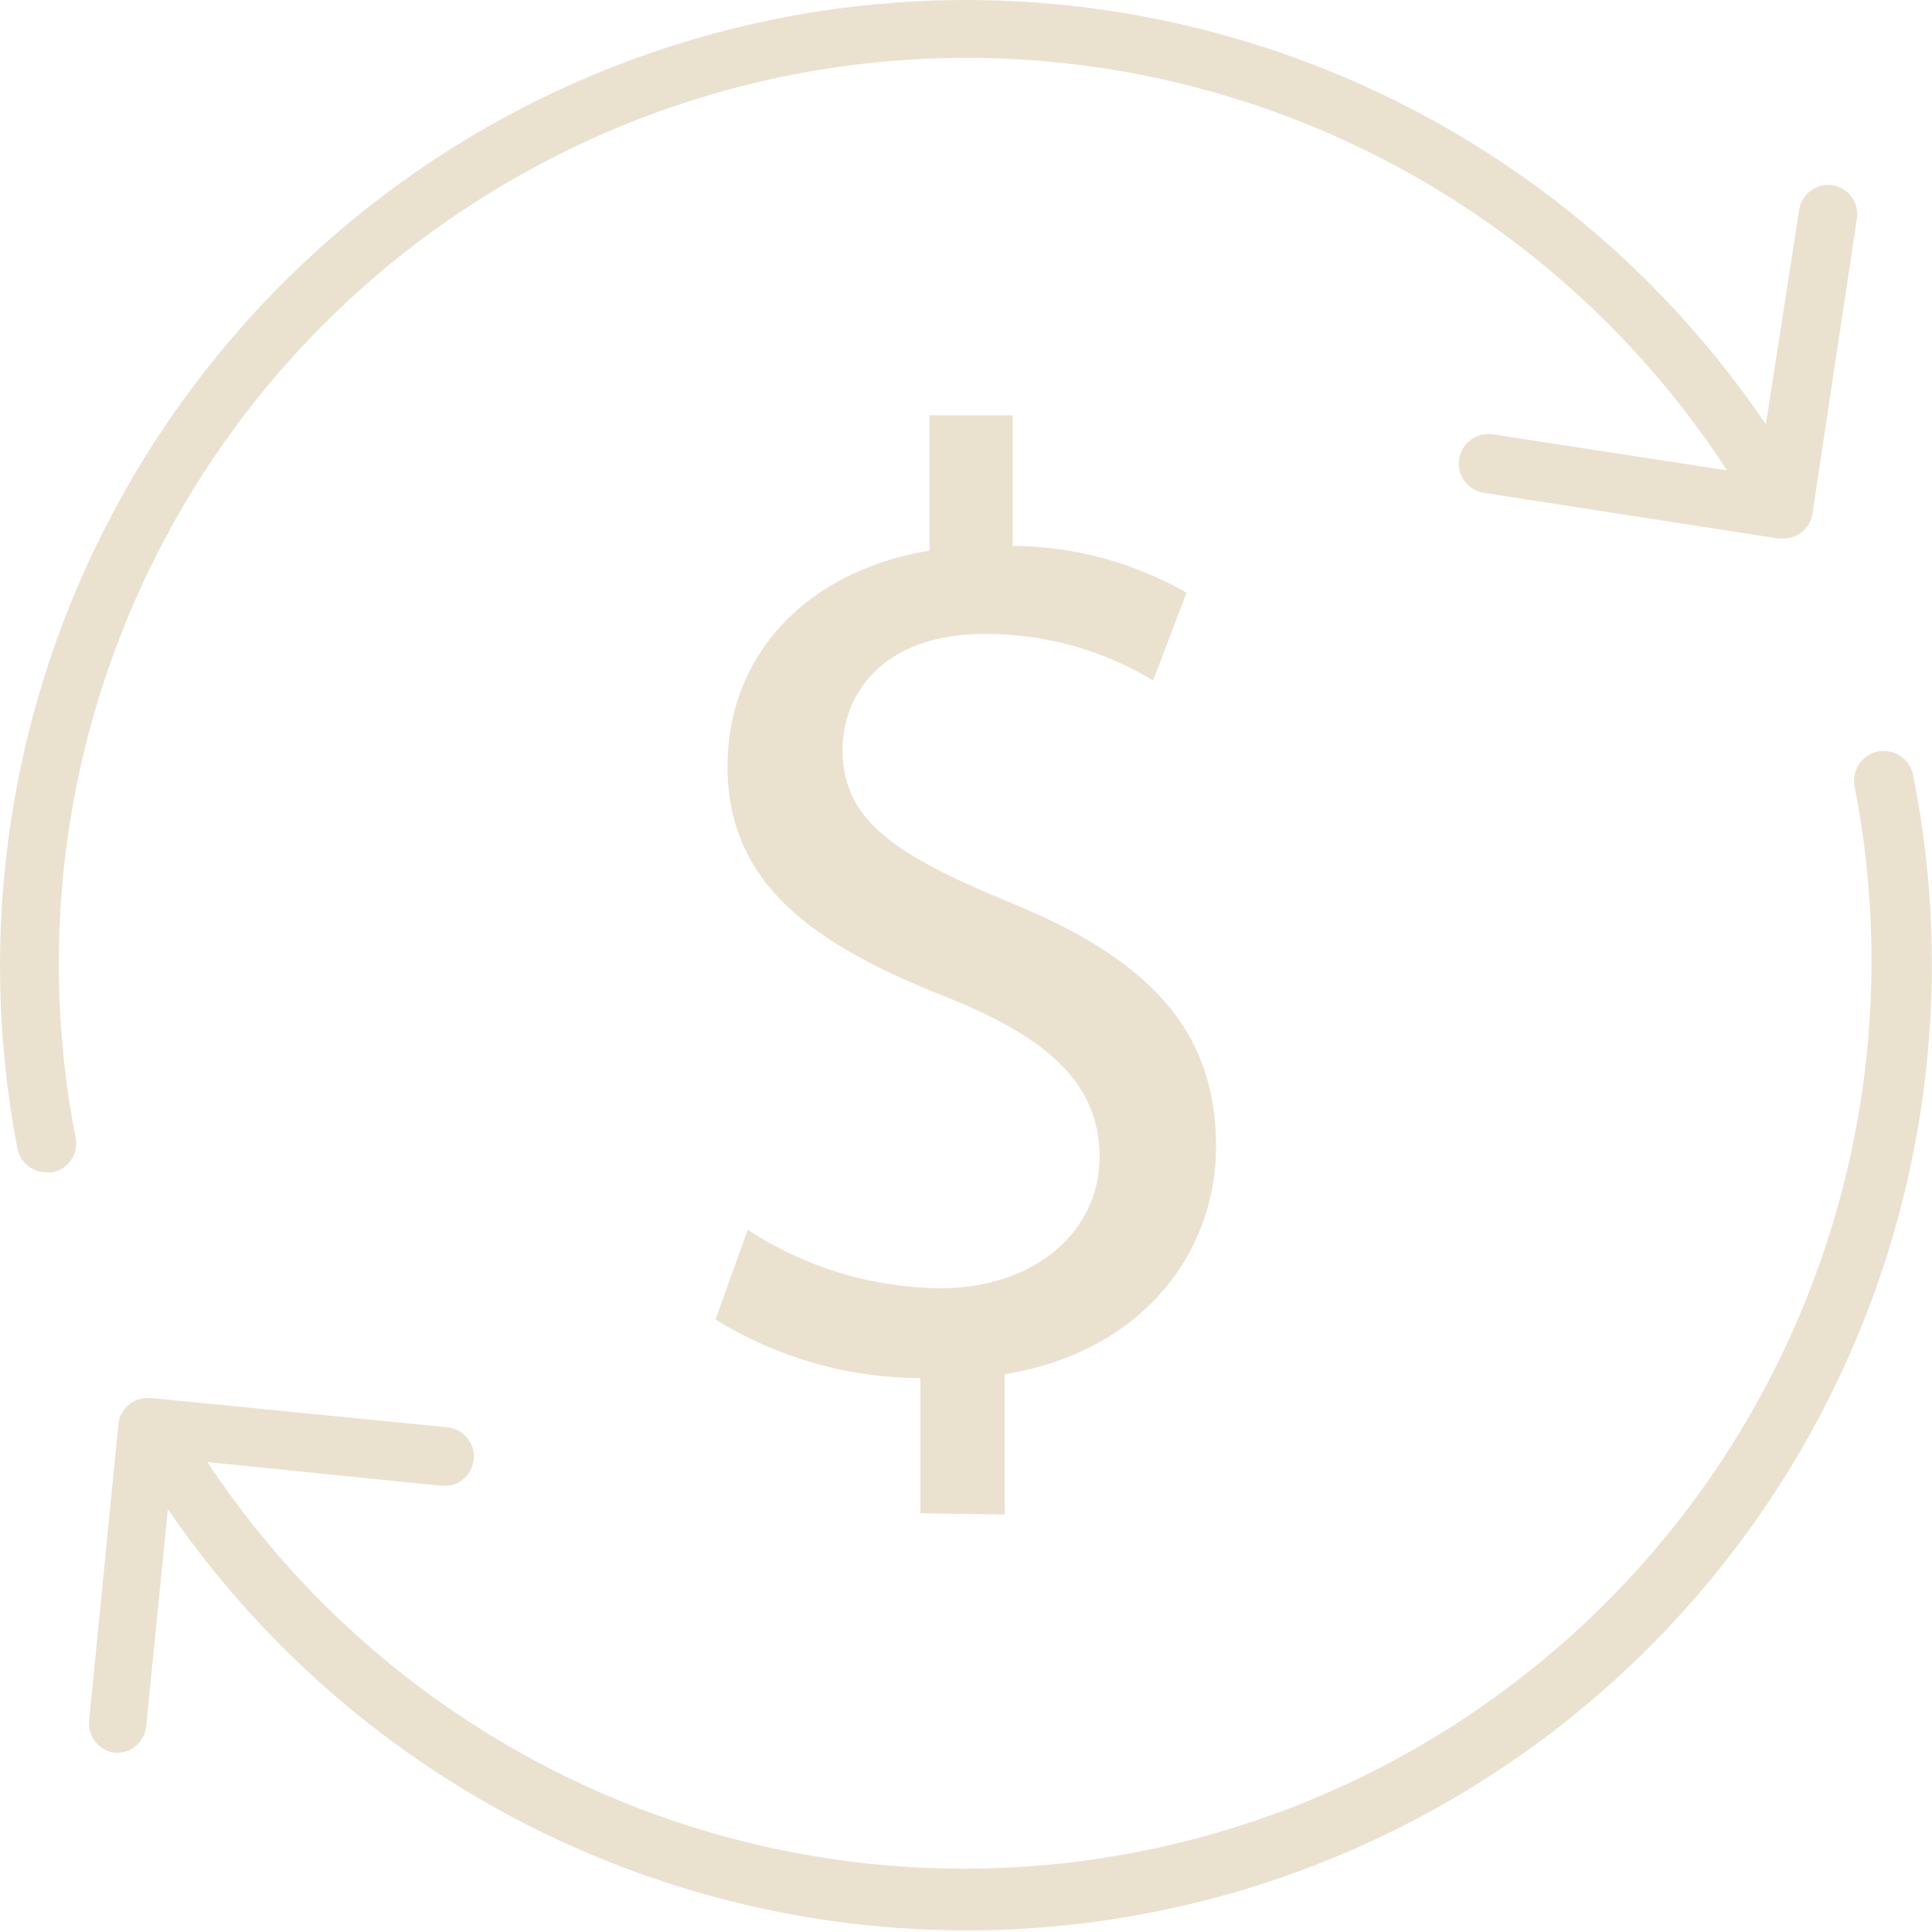<svg width="66" height="66" viewBox="0 0 66 66" fill="none" xmlns="http://www.w3.org/2000/svg">
<g opacity="0.4">
<path d="M17.835 5.947C24.698 2.093 32.771 0.994 40.415 2.874C48.058 4.753 54.701 9.47 58.995 16.067L50.995 14.837C50.864 14.817 50.73 14.824 50.601 14.856C50.472 14.888 50.351 14.945 50.244 15.024C50.137 15.103 50.047 15.202 49.978 15.316C49.91 15.43 49.864 15.556 49.845 15.687C49.825 15.819 49.831 15.952 49.864 16.081C49.896 16.21 49.953 16.331 50.032 16.438C50.111 16.545 50.21 16.635 50.324 16.704C50.437 16.772 50.563 16.817 50.695 16.837L60.755 18.397H60.915C61.154 18.4 61.387 18.317 61.571 18.163C61.754 18.009 61.877 17.794 61.915 17.557L63.435 7.467C63.475 7.206 63.41 6.94 63.255 6.726C63.099 6.512 62.866 6.369 62.605 6.327C62.344 6.287 62.077 6.351 61.864 6.507C61.65 6.663 61.507 6.896 61.465 7.157L60.325 14.497C56.064 8.204 49.761 3.575 42.482 1.392C35.203 -0.792 27.393 -0.396 20.372 2.512C13.351 5.42 7.548 10.662 3.945 17.354C0.342 24.045 -0.842 31.774 0.595 39.237C0.64 39.468 0.764 39.676 0.947 39.824C1.13 39.972 1.359 40.051 1.595 40.047C1.658 40.058 1.722 40.058 1.785 40.047C1.914 40.023 2.038 39.974 2.148 39.902C2.259 39.83 2.354 39.737 2.428 39.628C2.502 39.52 2.554 39.397 2.581 39.268C2.608 39.139 2.609 39.007 2.585 38.877C1.332 32.481 2.132 25.853 4.871 19.94C7.609 14.026 12.147 9.128 17.835 5.947Z" fill="#CBB788"/>
<path d="M65.355 26.477C65.329 26.346 65.278 26.221 65.204 26.109C65.13 25.998 65.035 25.902 64.924 25.827C64.813 25.752 64.688 25.7 64.557 25.674C64.426 25.647 64.291 25.646 64.159 25.672C64.028 25.698 63.903 25.749 63.792 25.823C63.68 25.897 63.584 25.992 63.51 26.103C63.359 26.327 63.303 26.602 63.355 26.867C64.737 33.91 63.632 41.213 60.23 47.532C56.828 53.852 51.339 58.794 44.699 61.518C38.059 64.241 30.68 64.577 23.82 62.467C16.961 60.356 11.046 55.932 7.085 49.947L15.085 50.757C15.35 50.784 15.615 50.704 15.821 50.535C16.027 50.366 16.158 50.122 16.184 49.857C16.211 49.592 16.131 49.327 15.962 49.121C15.794 48.914 15.55 48.784 15.284 48.757L5.145 47.757H5.045C4.797 47.756 4.558 47.846 4.374 48.01C4.189 48.175 4.072 48.401 4.045 48.647L3.045 58.777C3.031 58.909 3.043 59.041 3.081 59.168C3.119 59.295 3.181 59.413 3.265 59.515C3.349 59.617 3.452 59.702 3.569 59.764C3.685 59.826 3.813 59.865 3.945 59.877H4.045C4.289 59.865 4.521 59.764 4.696 59.593C4.872 59.421 4.978 59.192 4.995 58.947L5.735 51.557C8.777 55.999 12.858 59.631 17.622 62.139C22.386 64.647 27.691 65.954 33.075 65.947C37.95 65.935 42.763 64.844 47.166 62.75C51.569 60.656 55.453 57.613 58.54 53.839C61.627 50.065 63.839 45.654 65.017 40.922C66.195 36.191 66.311 31.258 65.355 26.477Z" fill="#CBB788"/>
<path d="M34.323 51.737V46.947C39.033 46.178 41.543 42.788 41.543 39.178C41.543 35.108 39.163 32.727 34.453 30.808C30.453 29.157 28.783 27.968 28.783 25.598C28.783 23.767 30.113 21.657 33.633 21.657C35.663 21.646 37.657 22.196 39.393 23.247L40.533 20.247C38.724 19.211 36.678 18.66 34.593 18.648V14.188H31.753V18.808C27.553 19.497 24.853 22.378 24.853 26.177C24.853 30.177 27.733 32.258 32.393 34.087C35.783 35.458 37.563 37.008 37.563 39.528C37.563 42.047 35.373 44.008 32.123 44.008C29.783 43.989 27.498 43.294 25.543 42.008L24.443 45.078C26.547 46.379 28.97 47.072 31.443 47.078V51.697L34.323 51.737Z" fill="#CBB788"/>
</g>
</svg>
